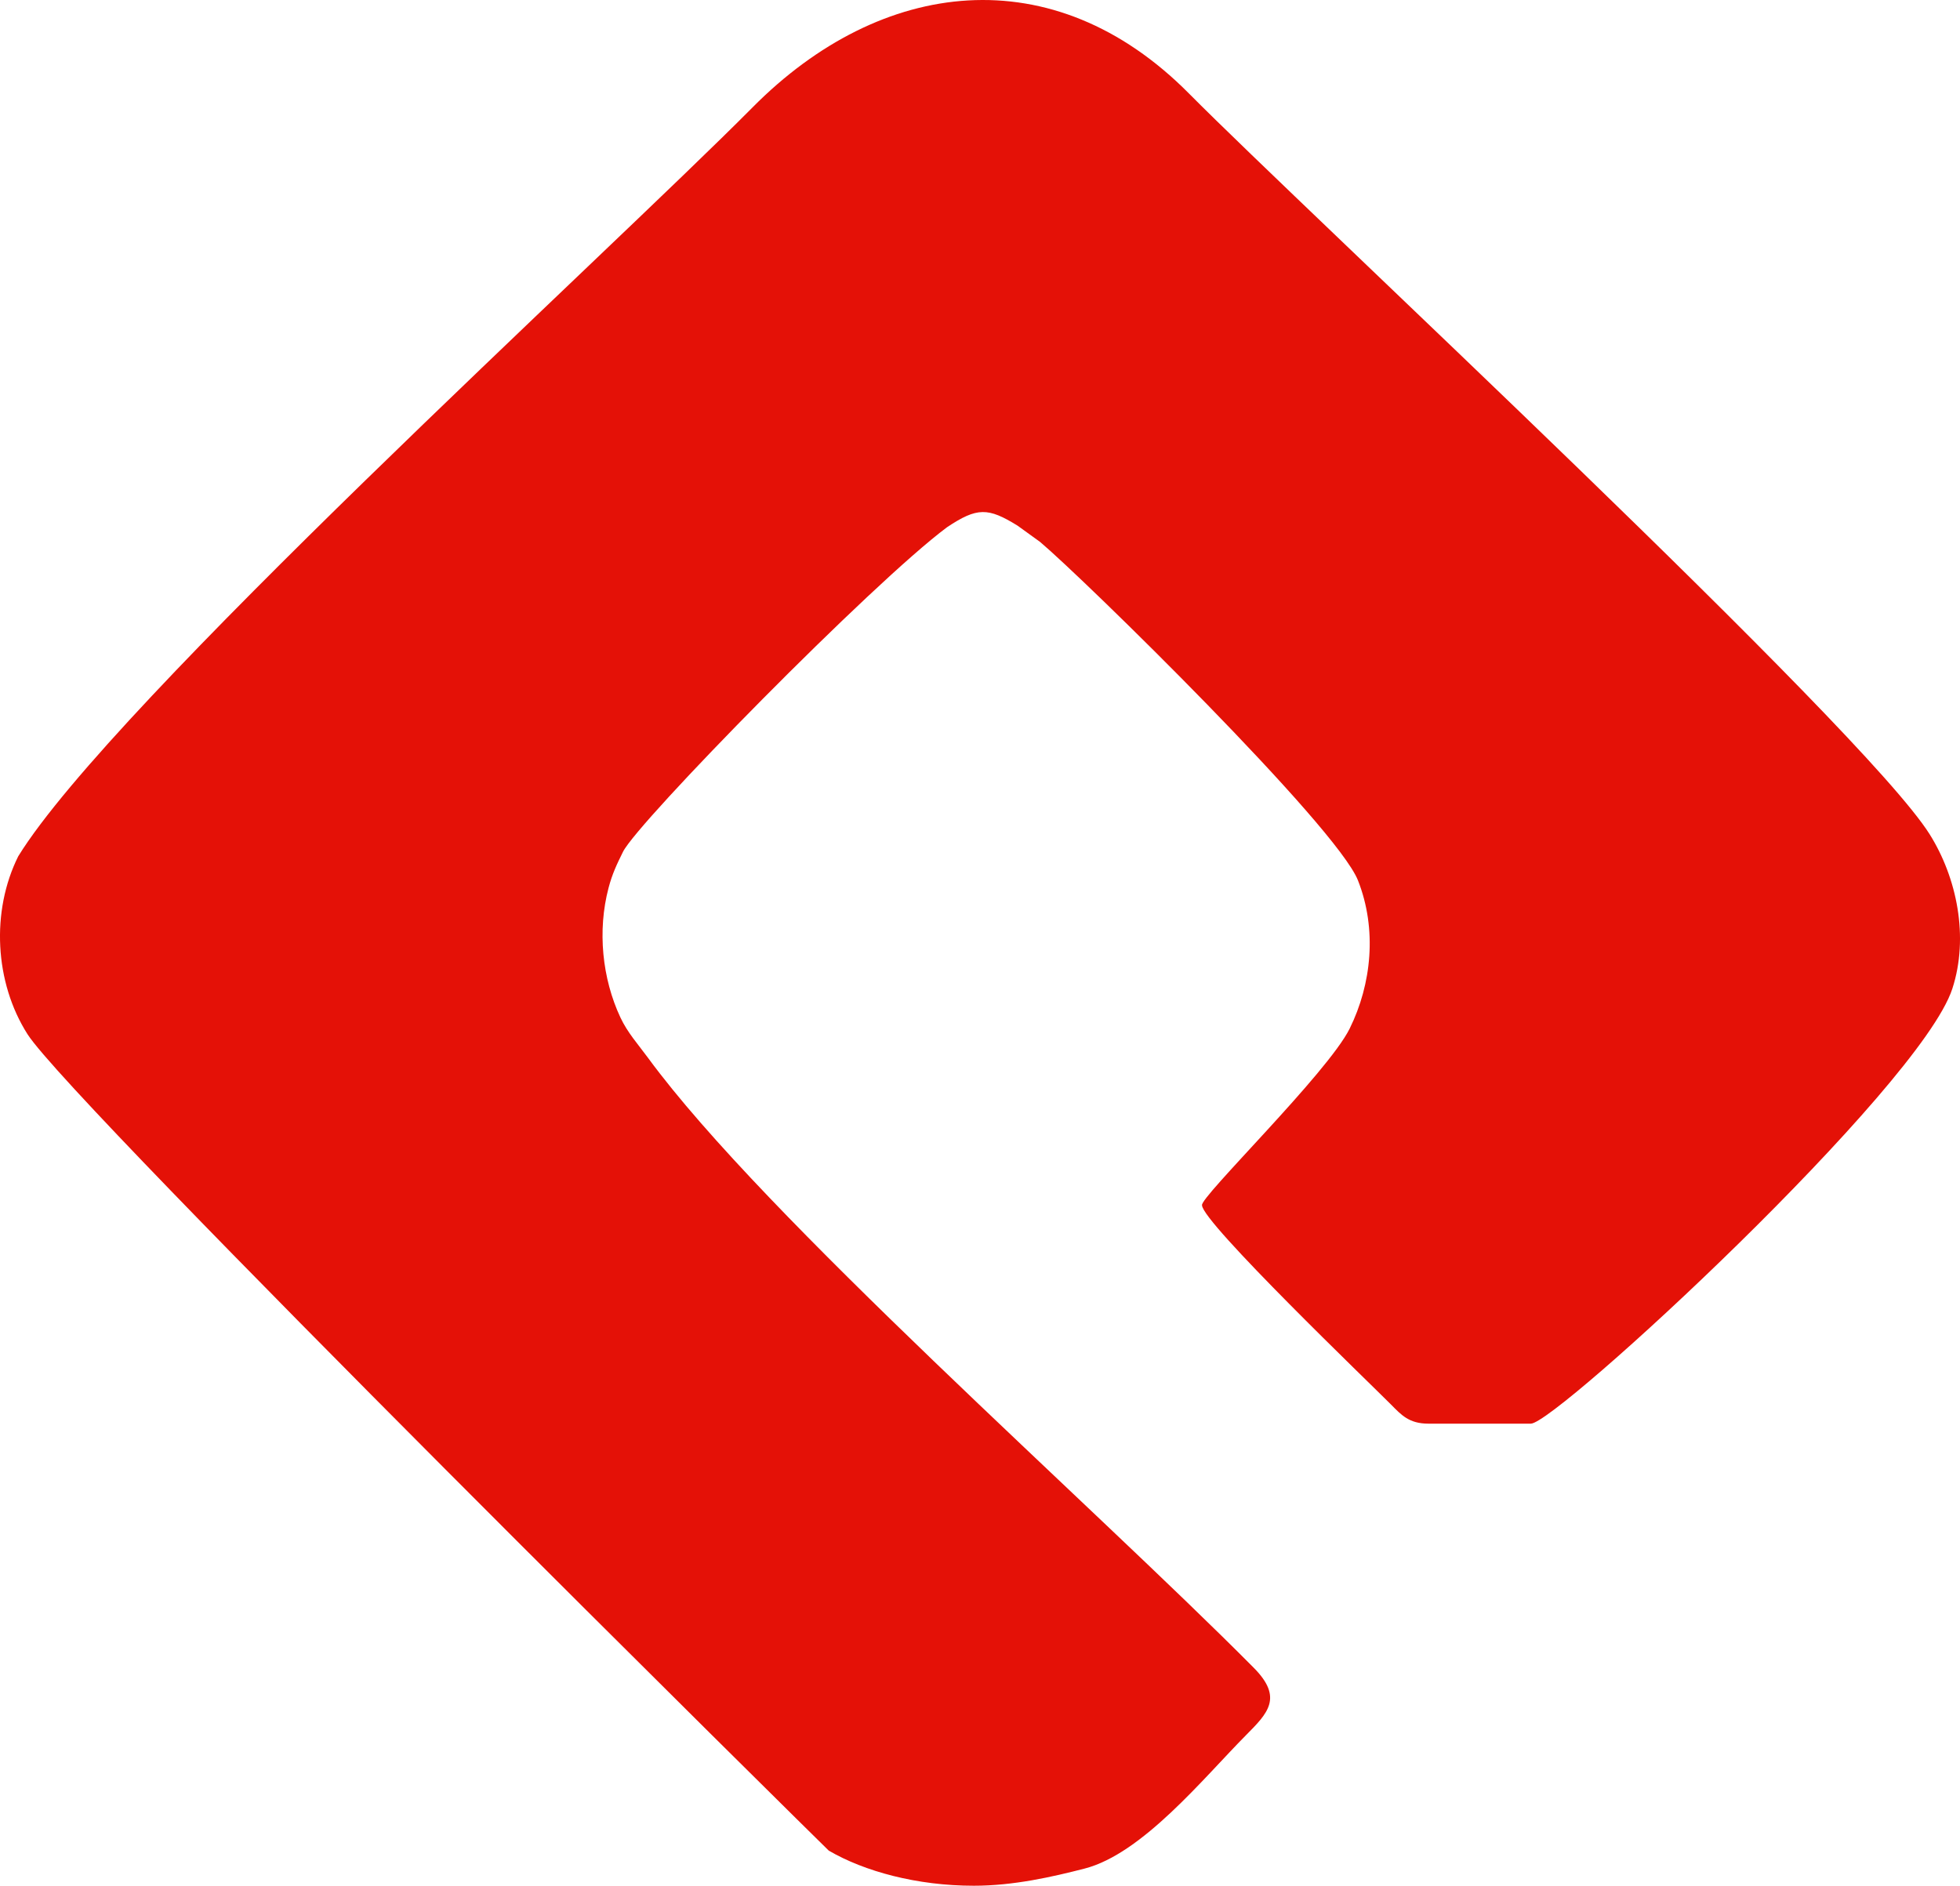 <?xml version="1.0" encoding="UTF-8"?> <svg xmlns="http://www.w3.org/2000/svg" width="53" height="51" viewBox="0 0 53 51" fill="none"><path fill-rule="evenodd" clip-rule="evenodd" d="M26.332 51C27.411 51 28.452 50.761 29.325 50.537C30.894 50.134 32.544 48.086 33.694 46.927C34.284 46.332 34.703 45.913 33.904 45.107C29.505 40.672 20.681 32.916 17.524 28.611C17.265 28.257 16.97 27.932 16.777 27.519C16.282 26.464 16.151 25.168 16.456 24.012C16.556 23.632 16.678 23.378 16.847 23.036C17.246 22.229 23.585 15.764 25.61 14.258C26.424 13.716 26.717 13.723 27.515 14.216L28.124 14.656C29.299 15.645 36.144 22.348 36.721 23.812C37.24 25.128 37.092 26.612 36.497 27.817C35.906 29.015 32.428 32.395 32.504 32.597C32.504 33.054 37.068 37.435 37.617 37.989C37.887 38.261 38.097 38.503 38.624 38.503H41.396C42.078 38.503 51.924 29.408 52.793 26.739C53.248 25.34 52.914 23.736 52.182 22.567C50.387 19.698 35.303 5.709 32.151 2.529C28.477 -1.178 23.826 -0.6 20.356 2.898C16.393 6.894 3.019 19.051 0.493 23.159C-0.246 24.643 -0.148 26.567 0.743 27.969C1.95 29.867 22.394 50.041 22.41 50.05C23.377 50.615 24.8 51 26.332 51Z" fill="#E41107"></path></svg> 